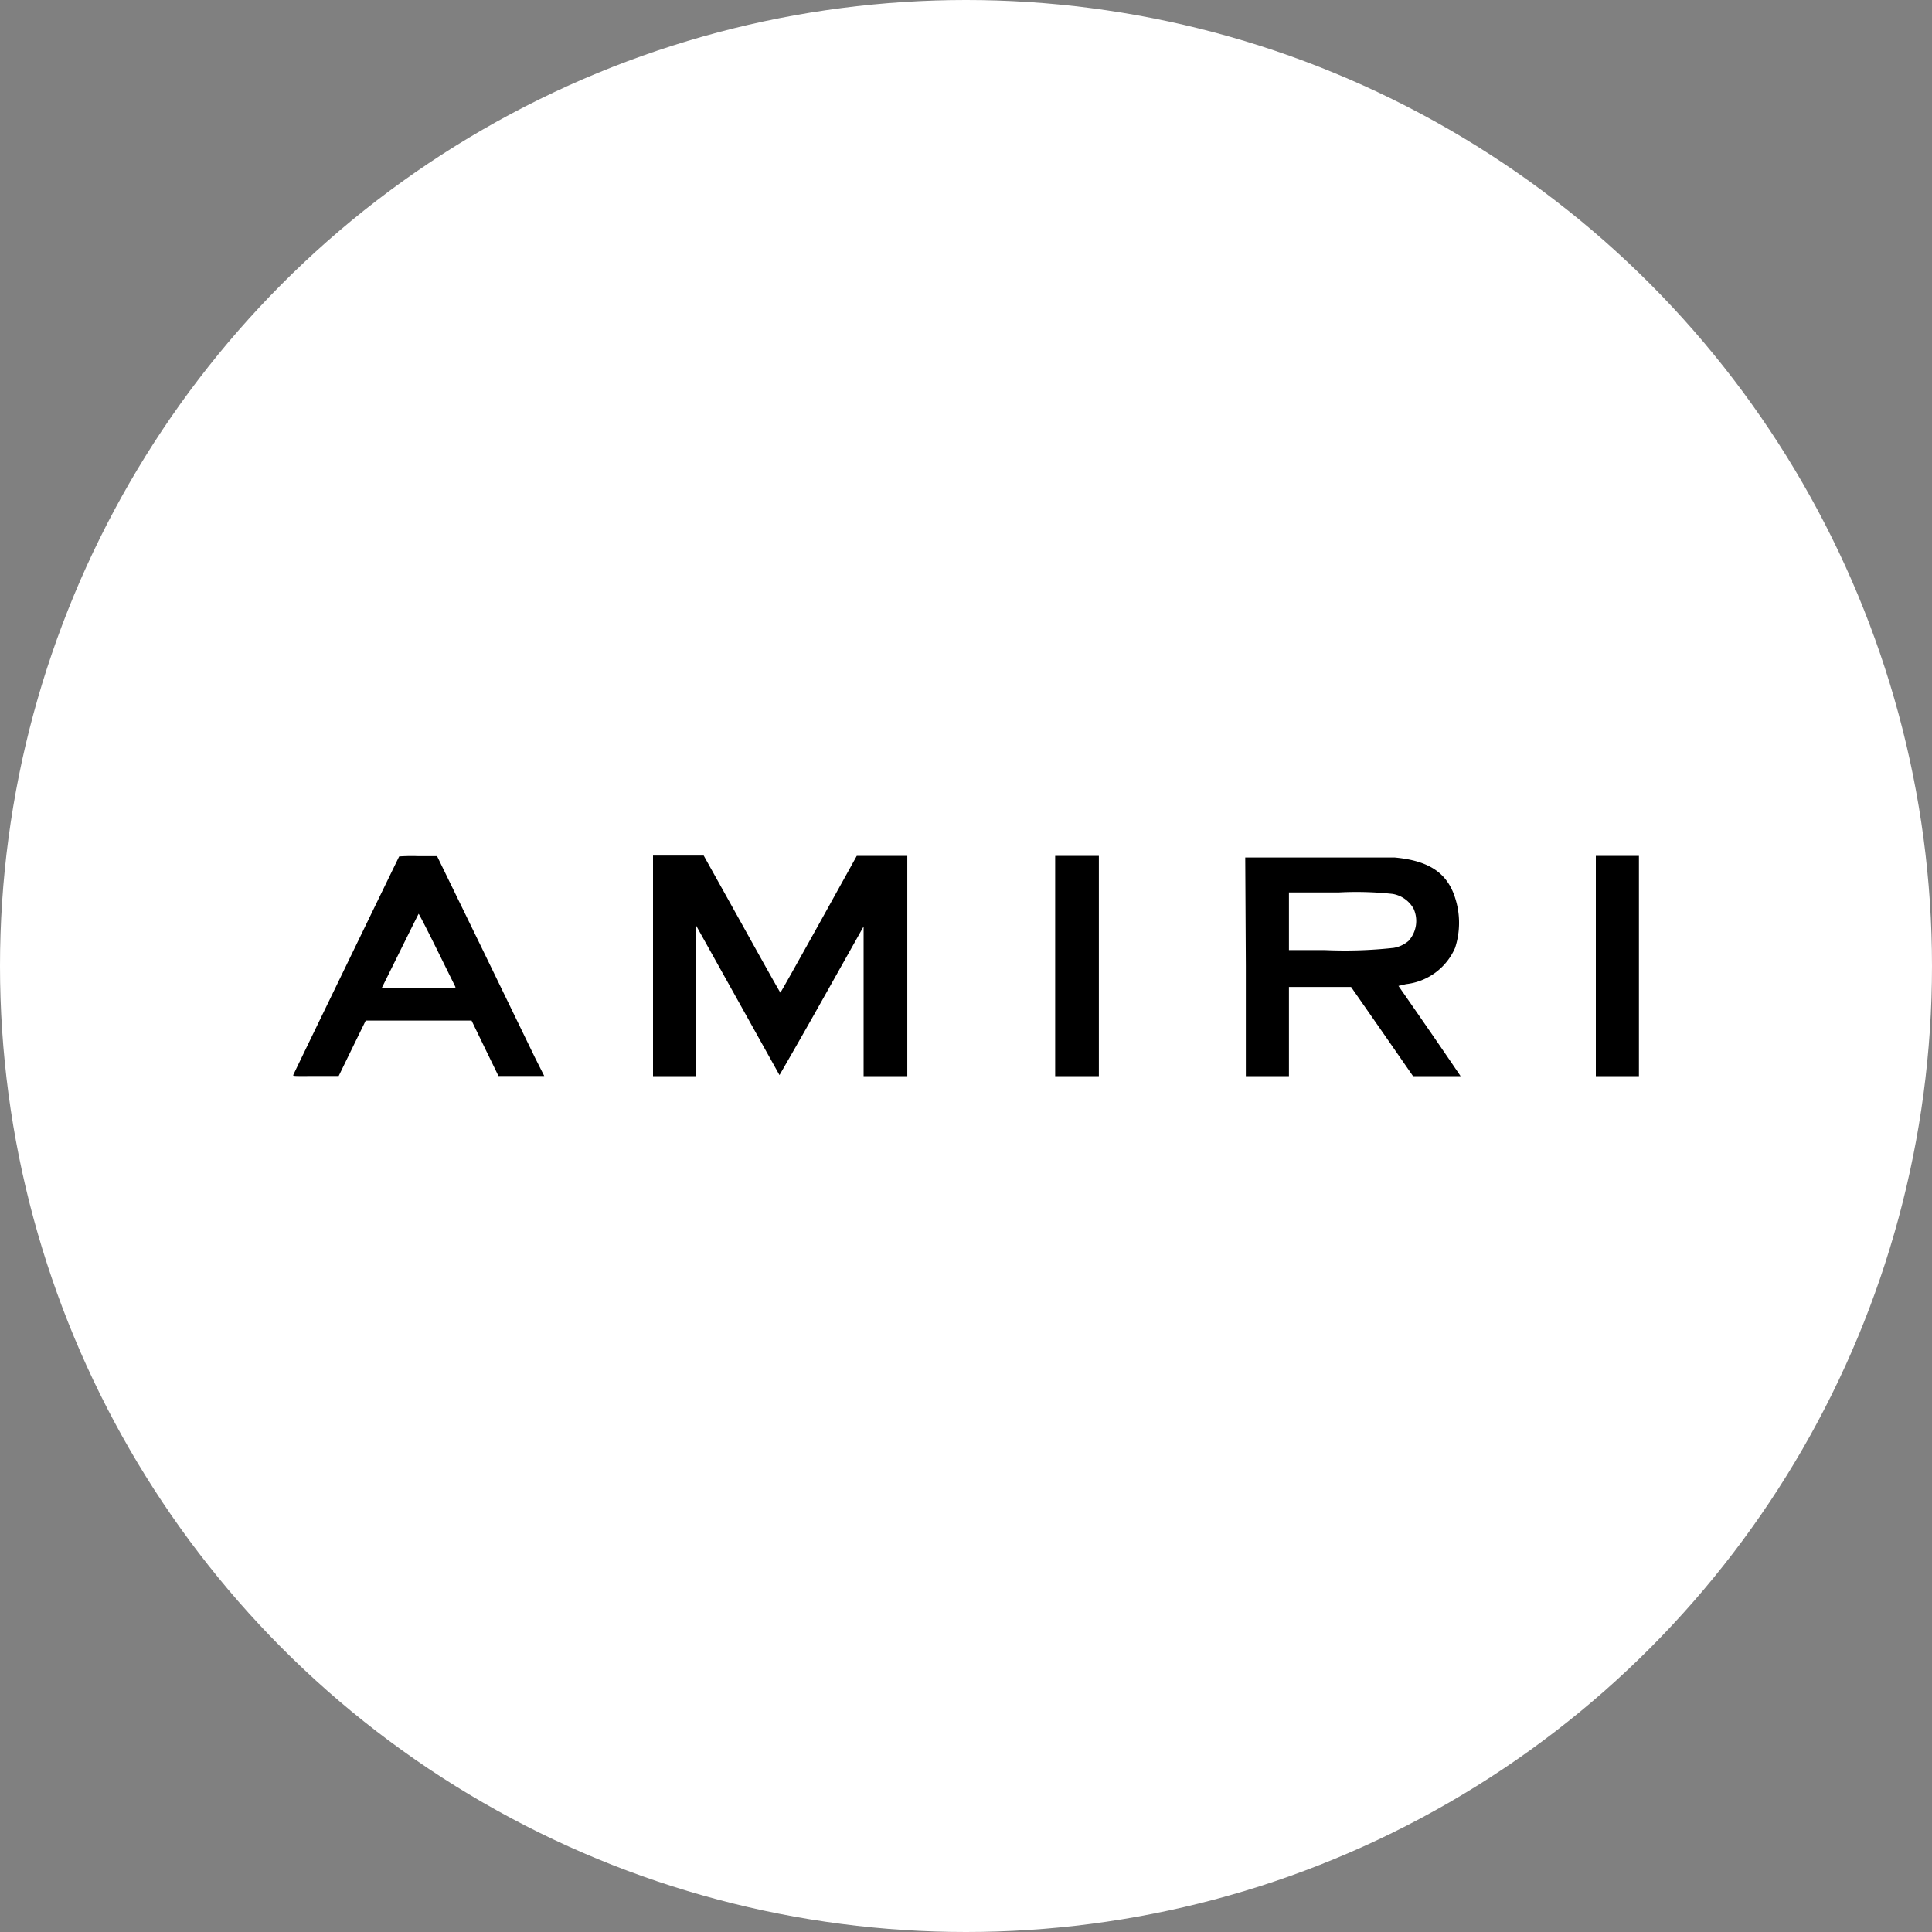 <svg data-name="Layer 1" xmlns="http://www.w3.org/2000/svg" width="130" height="130" viewBox="0 0 130 130"><rect x="0" y="0" width="130" height="130" fill="#808080" stroke="none"/><circle cx="65" cy="65" r="65" fill="#fff"/><path d="M26.86 57.63c-.05.09-7.11 14.64-7.13 14.71s.06.07 1.52.06h1.54l.91-1.87.91-1.86h7.12l.9 1.86.91 1.87h3.08L36 71.17l-3.59-7.4-3-6.16h-1.25a12.3 12.3 0 0 0-1.3.02zm2.54 6.26l1.25 2.53c0 .07-.12.07-2.48.07h-2.49c.01 0 2.47-5 2.49-5s.56 1.04 1.23 2.4zM43.94 65v7.41h2.9V62.28l2.79 5 2.82 5.06s1.3-2.24 2.85-5l2.81-5v10.07h2.94V57.59h-3.4l-2.55 4.6c-1.41 2.53-2.57 4.6-2.59 4.6s-1.18-2.07-2.59-4.61l-2.57-4.61h-3.41zM71 65v7.41h2.94V57.59H71zm12.83 0v7.41h2.9v-6h4.18l2.09 3 2.08 3h3.2s-.94-1.39-2.1-3.07-2.08-3-2.08-3l.51-.12a4.1 4.1 0 0 0 3.3-2.44 5.45 5.45 0 0 0 0-3.37c-.53-1.68-1.77-2.5-4.06-2.71H83.79zm9.88-4.85a2 2 0 0 1 1.41 1 2 2 0 0 1-.34 2.16 2.06 2.06 0 0 1-1 .47 29.92 29.92 0 0 1-4.61.15h-2.44v-3.88h3.35a22.68 22.68 0 0 1 3.63.1zM107.38 65v7.41h2.9V57.59h-2.9z"/></svg>